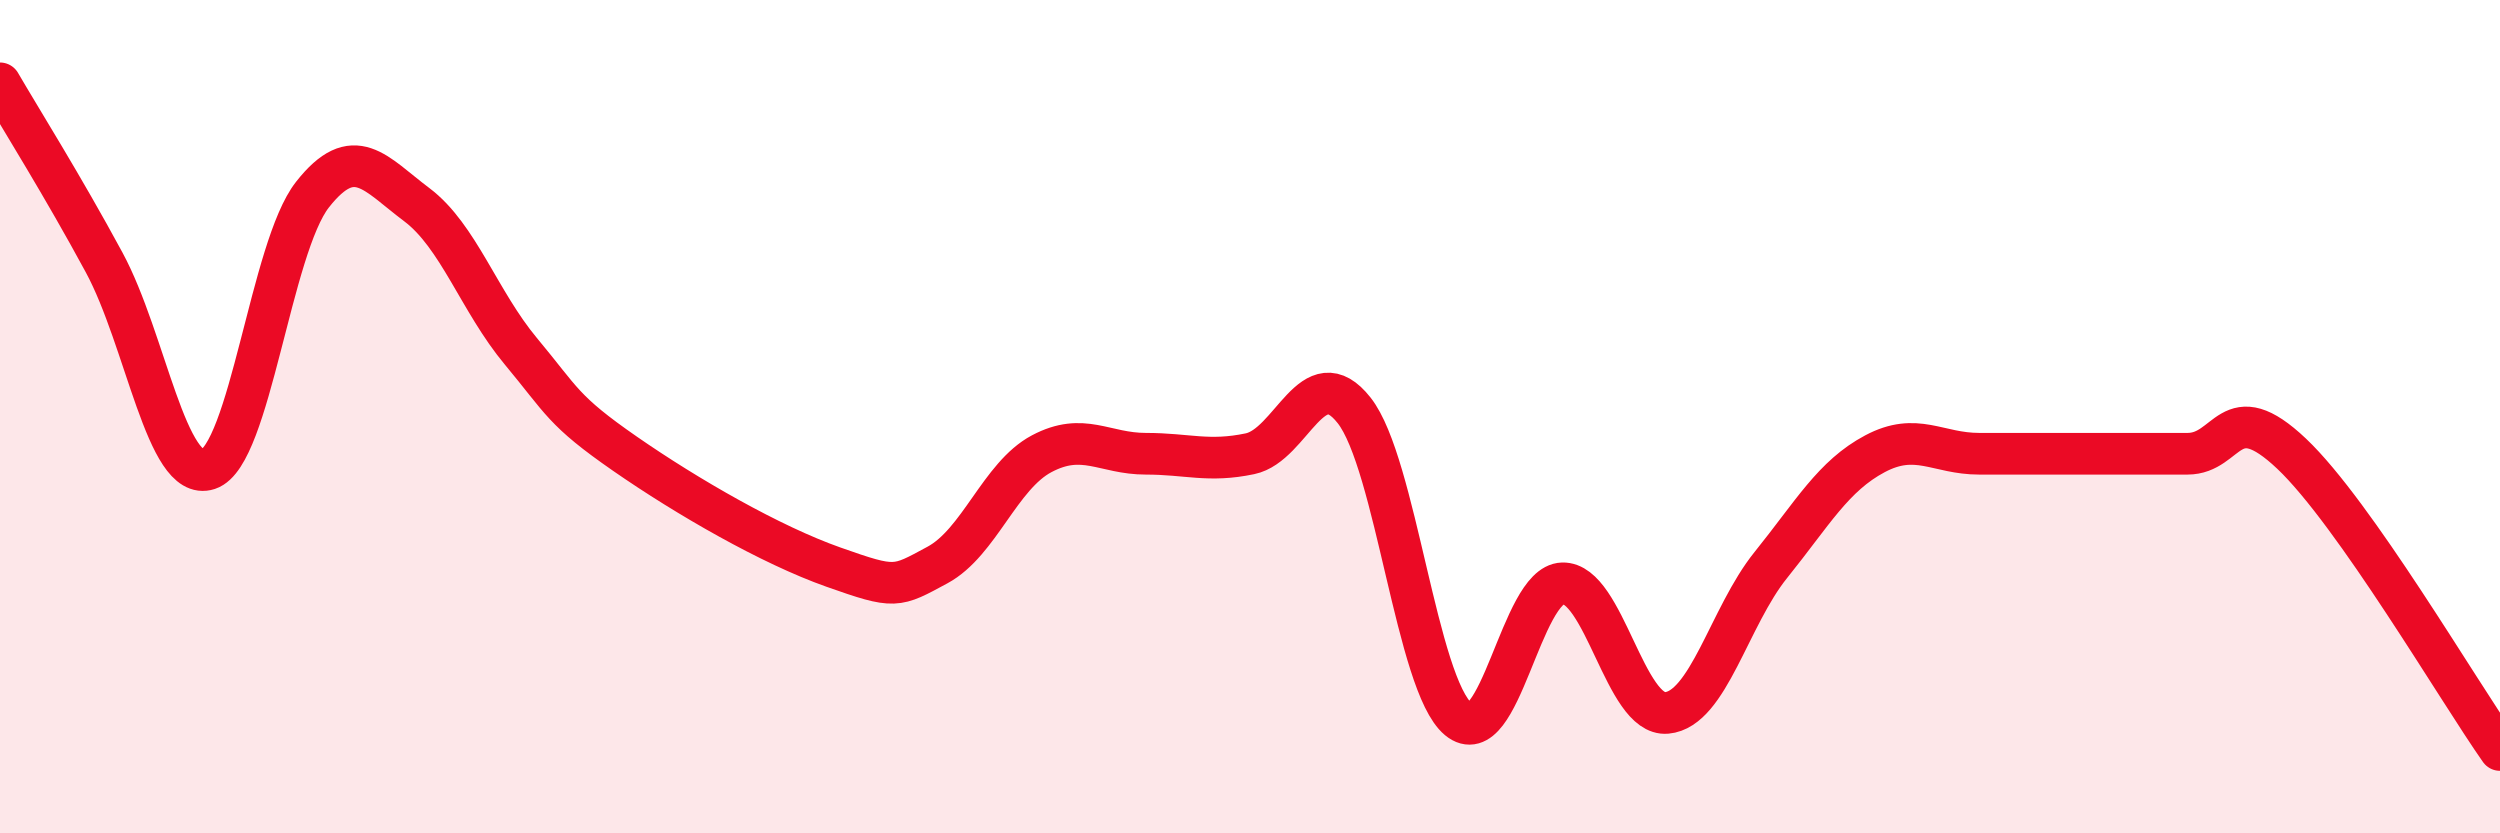 
    <svg width="60" height="20" viewBox="0 0 60 20" xmlns="http://www.w3.org/2000/svg">
      <path
        d="M 0,2 C 0.5,2.86 1.5,4.45 2.5,6.3 C 3.5,8.15 4,11.59 5,11.26 C 6,10.93 6.5,5.94 7.5,4.67 C 8.5,3.4 9,4.16 10,4.91 C 11,5.66 11.5,7.23 12.5,8.43 C 13.5,9.63 13.5,9.85 15,10.89 C 16.5,11.93 18.5,13.08 20,13.61 C 21.5,14.14 21.5,14.1 22.5,13.56 C 23.5,13.02 24,11.42 25,10.89 C 26,10.36 26.5,10.89 27.5,10.89 C 28.5,10.89 29,11.1 30,10.89 C 31,10.68 31.5,8.58 32.5,9.85 C 33.5,11.12 34,16.43 35,17.26 C 36,18.09 36.5,14.03 37.5,14 C 38.5,13.97 39,17.2 40,17.11 C 41,17.02 41.5,14.8 42.5,13.56 C 43.5,12.32 44,11.42 45,10.89 C 46,10.36 46.5,10.89 47.5,10.89 C 48.5,10.89 49,10.89 50,10.89 C 51,10.89 51.5,10.89 52.5,10.89 C 53.5,10.89 53.5,9.47 55,10.89 C 56.5,12.31 59,16.58 60,18L60 20L0 20Z"
        fill="#EB0A25"
        opacity="0.1"
        stroke-linecap="round"
        stroke-linejoin="round"
      />
      <path
        d="M 0,2 C 0.5,2.86 1.5,4.45 2.5,6.3 C 3.5,8.15 4,11.59 5,11.26 C 6,10.93 6.5,5.94 7.5,4.67 C 8.5,3.4 9,4.16 10,4.91 C 11,5.66 11.5,7.23 12.5,8.43 C 13.5,9.63 13.5,9.85 15,10.89 C 16.5,11.93 18.5,13.08 20,13.61 C 21.5,14.14 21.5,14.1 22.5,13.56 C 23.5,13.02 24,11.42 25,10.89 C 26,10.36 26.5,10.89 27.5,10.89 C 28.5,10.89 29,11.1 30,10.89 C 31,10.68 31.5,8.58 32.5,9.85 C 33.5,11.12 34,16.43 35,17.26 C 36,18.09 36.5,14.03 37.5,14 C 38.5,13.97 39,17.2 40,17.11 C 41,17.02 41.5,14.8 42.5,13.56 C 43.5,12.32 44,11.42 45,10.89 C 46,10.36 46.5,10.89 47.5,10.89 C 48.5,10.89 49,10.89 50,10.89 C 51,10.89 51.5,10.89 52.5,10.89 C 53.5,10.89 53.5,9.47 55,10.89 C 56.5,12.31 59,16.58 60,18"
        stroke="#EB0A25"
        stroke-width="1"
        fill="none"
        stroke-linecap="round"
        stroke-linejoin="round"
      />
    </svg>
  